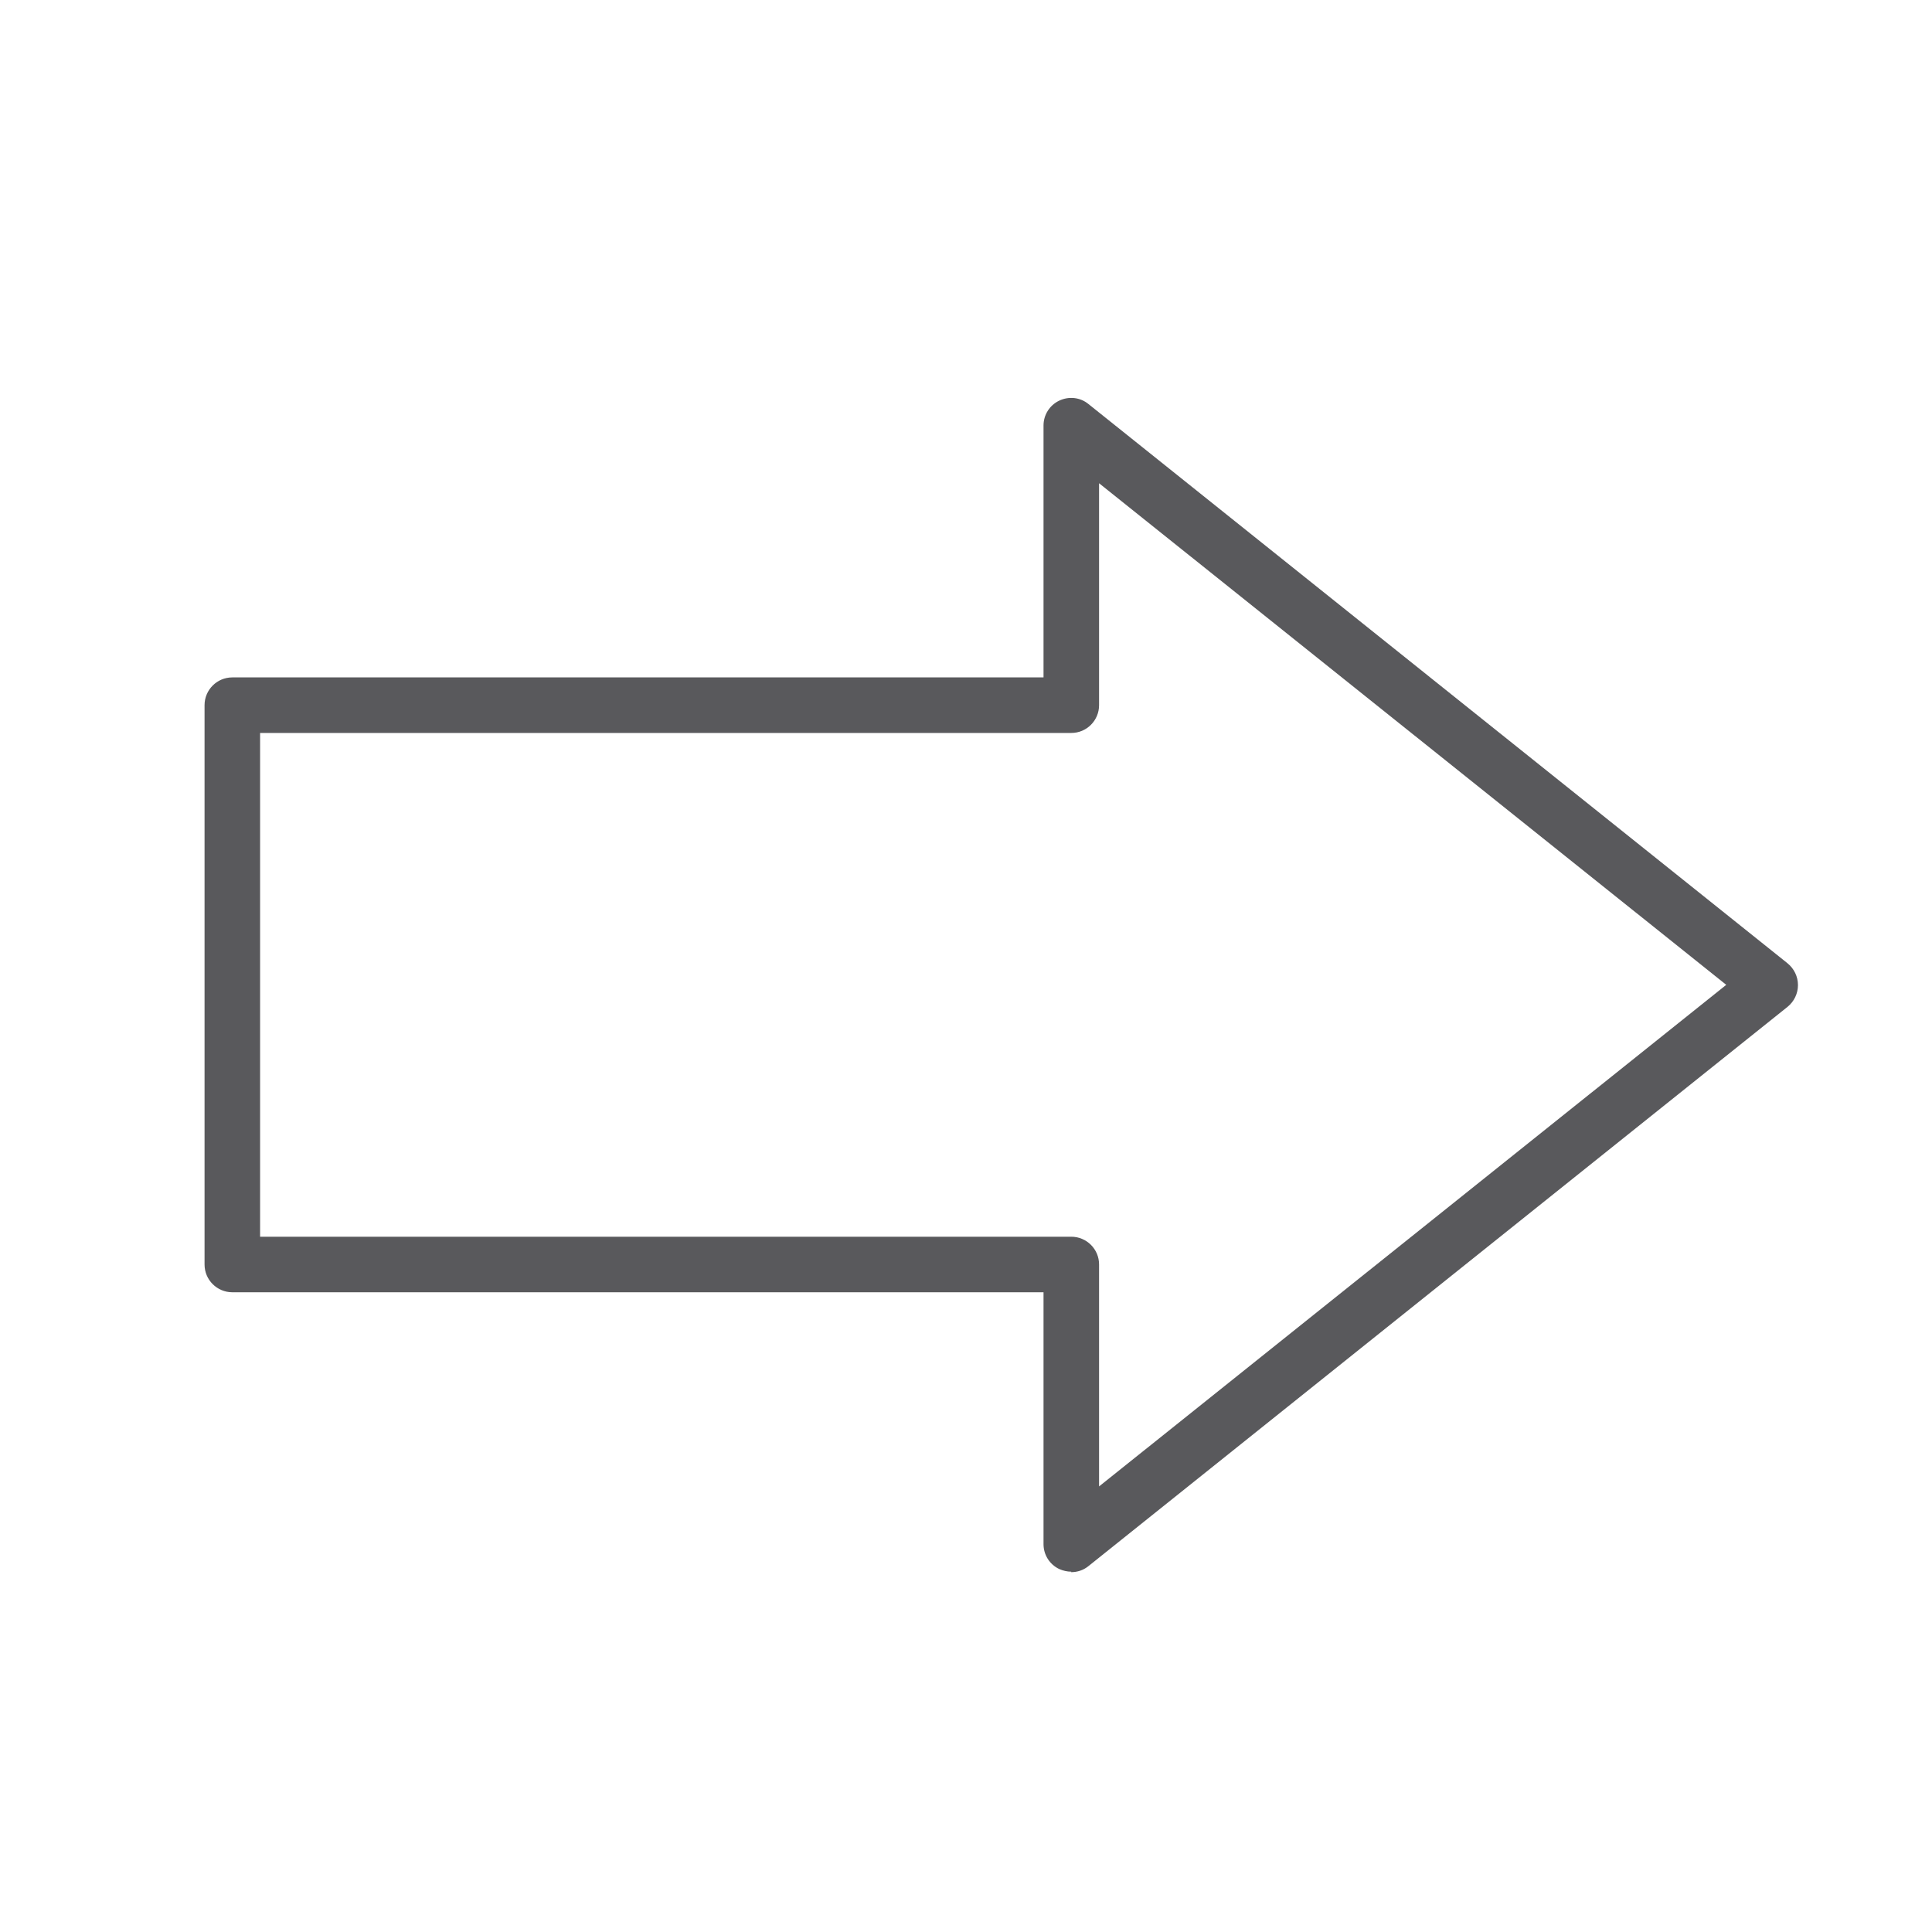 <?xml version="1.0" encoding="UTF-8"?>
<svg id="Layer_1" data-name="Layer 1" xmlns="http://www.w3.org/2000/svg" viewBox="0 0 80 80">
  <defs>
    <style>
      .cls-1 {
        fill: #59595c;
        stroke-width: 0px;
      }
    </style>
  </defs>
  <path class="cls-1" d="M44.36,65.08c-.17,0-.34-.04-.5-.11-.4-.19-.65-.59-.65-1.03v-10.43H9.62c-.63,0-1.15-.51-1.15-1.15v-23.16c0-.63.51-1.15,1.15-1.15h33.59v-10.43c0-.44.25-.84.65-1.03.4-.19.87-.14,1.21.14l28.95,23.16c.27.22.43.55.43.9s-.16.68-.43.9l-28.95,23.16c-.21.17-.46.25-.72.25ZM10.77,51.21h33.59c.63,0,1.15.51,1.15,1.15v9.19l25.97-20.77-25.97-20.77v9.19c0,.63-.51,1.15-1.15,1.15H10.77v20.86Z"/>
</svg>